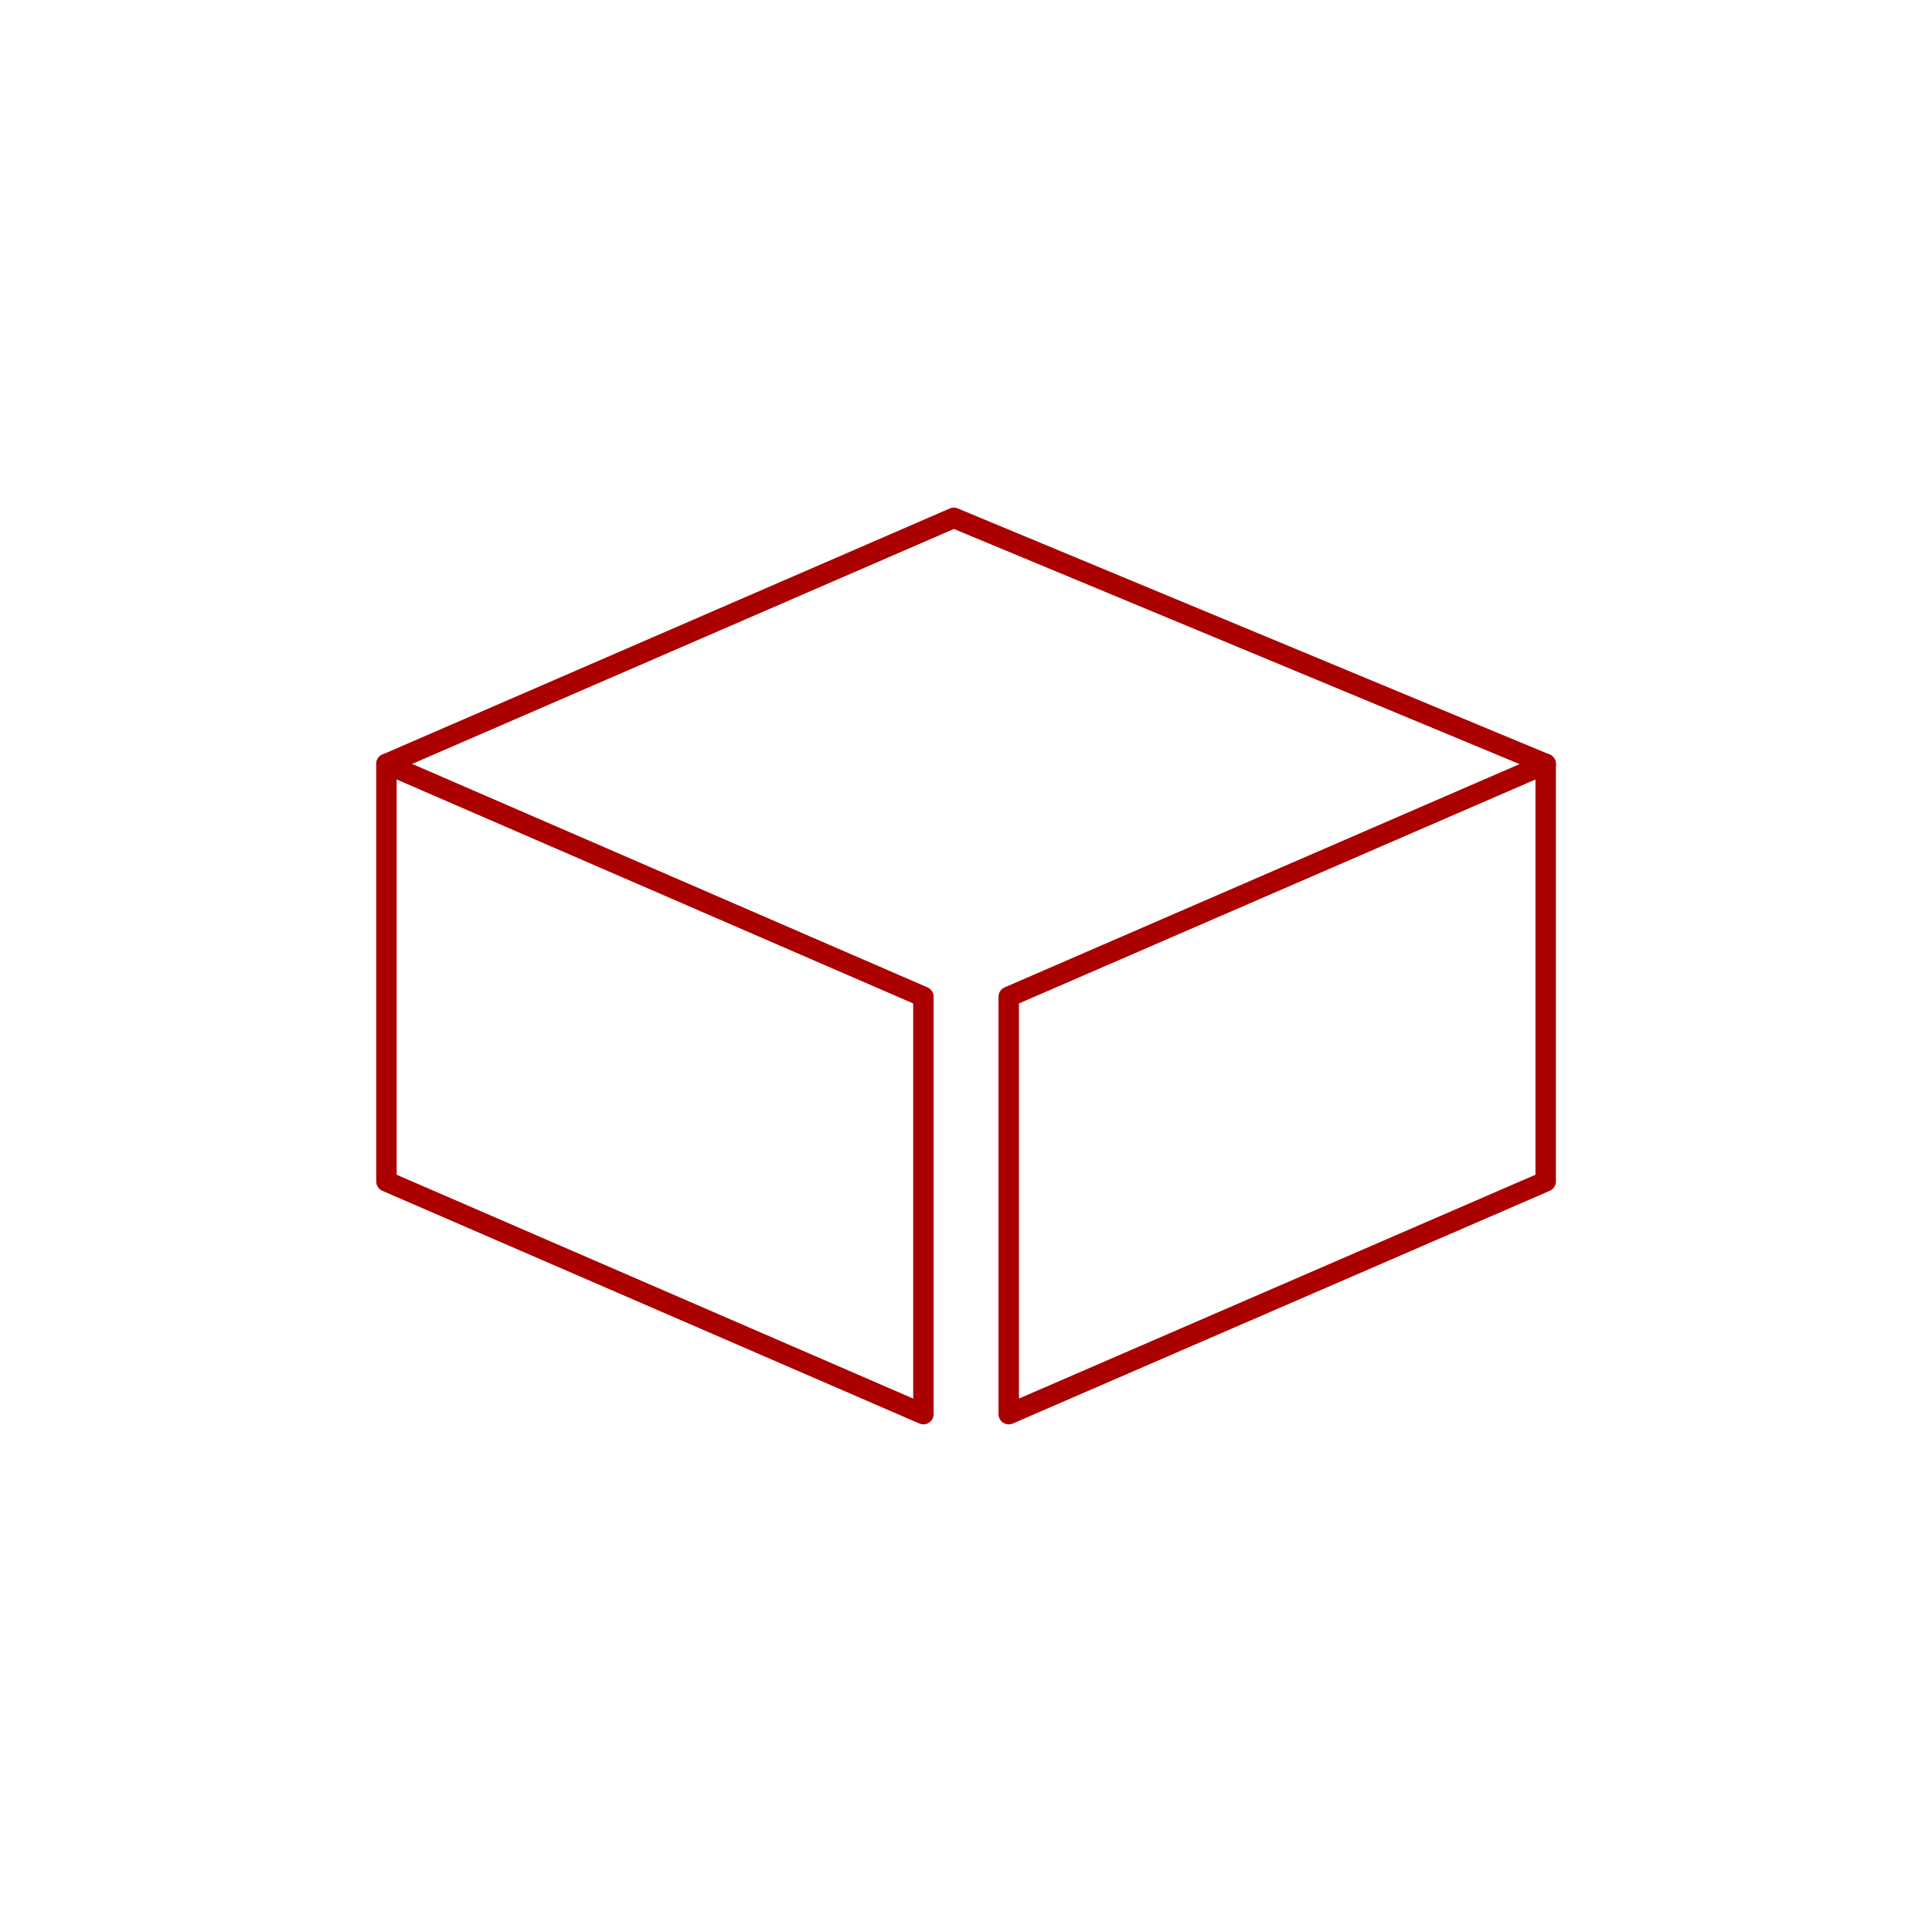 <?xml version="1.0" encoding="UTF-8"?>
<svg xmlns="http://www.w3.org/2000/svg" id="Ebene_1" data-name="Ebene 1" viewBox="0 0 141.73 141.73">
  <defs>
    <style>
      .cls-1 {
        fill: none;
        stroke: #ab0000;
        stroke-linecap: round;
        stroke-linejoin: round;
        stroke-width: 1.5px;
      }
    </style>
  </defs>
  <polygon class="cls-1" points="67.74 103.74 28.35 86.67 28.35 56.04 67.74 73.12 67.74 103.74"></polygon>
  <polygon class="cls-1" points="74 103.74 113.39 86.67 113.39 56.04 74 73.12 74 103.74"></polygon>
  <polyline class="cls-1" points="28.35 56.04 69.97 37.99 113.39 56.04"></polyline>
</svg>
